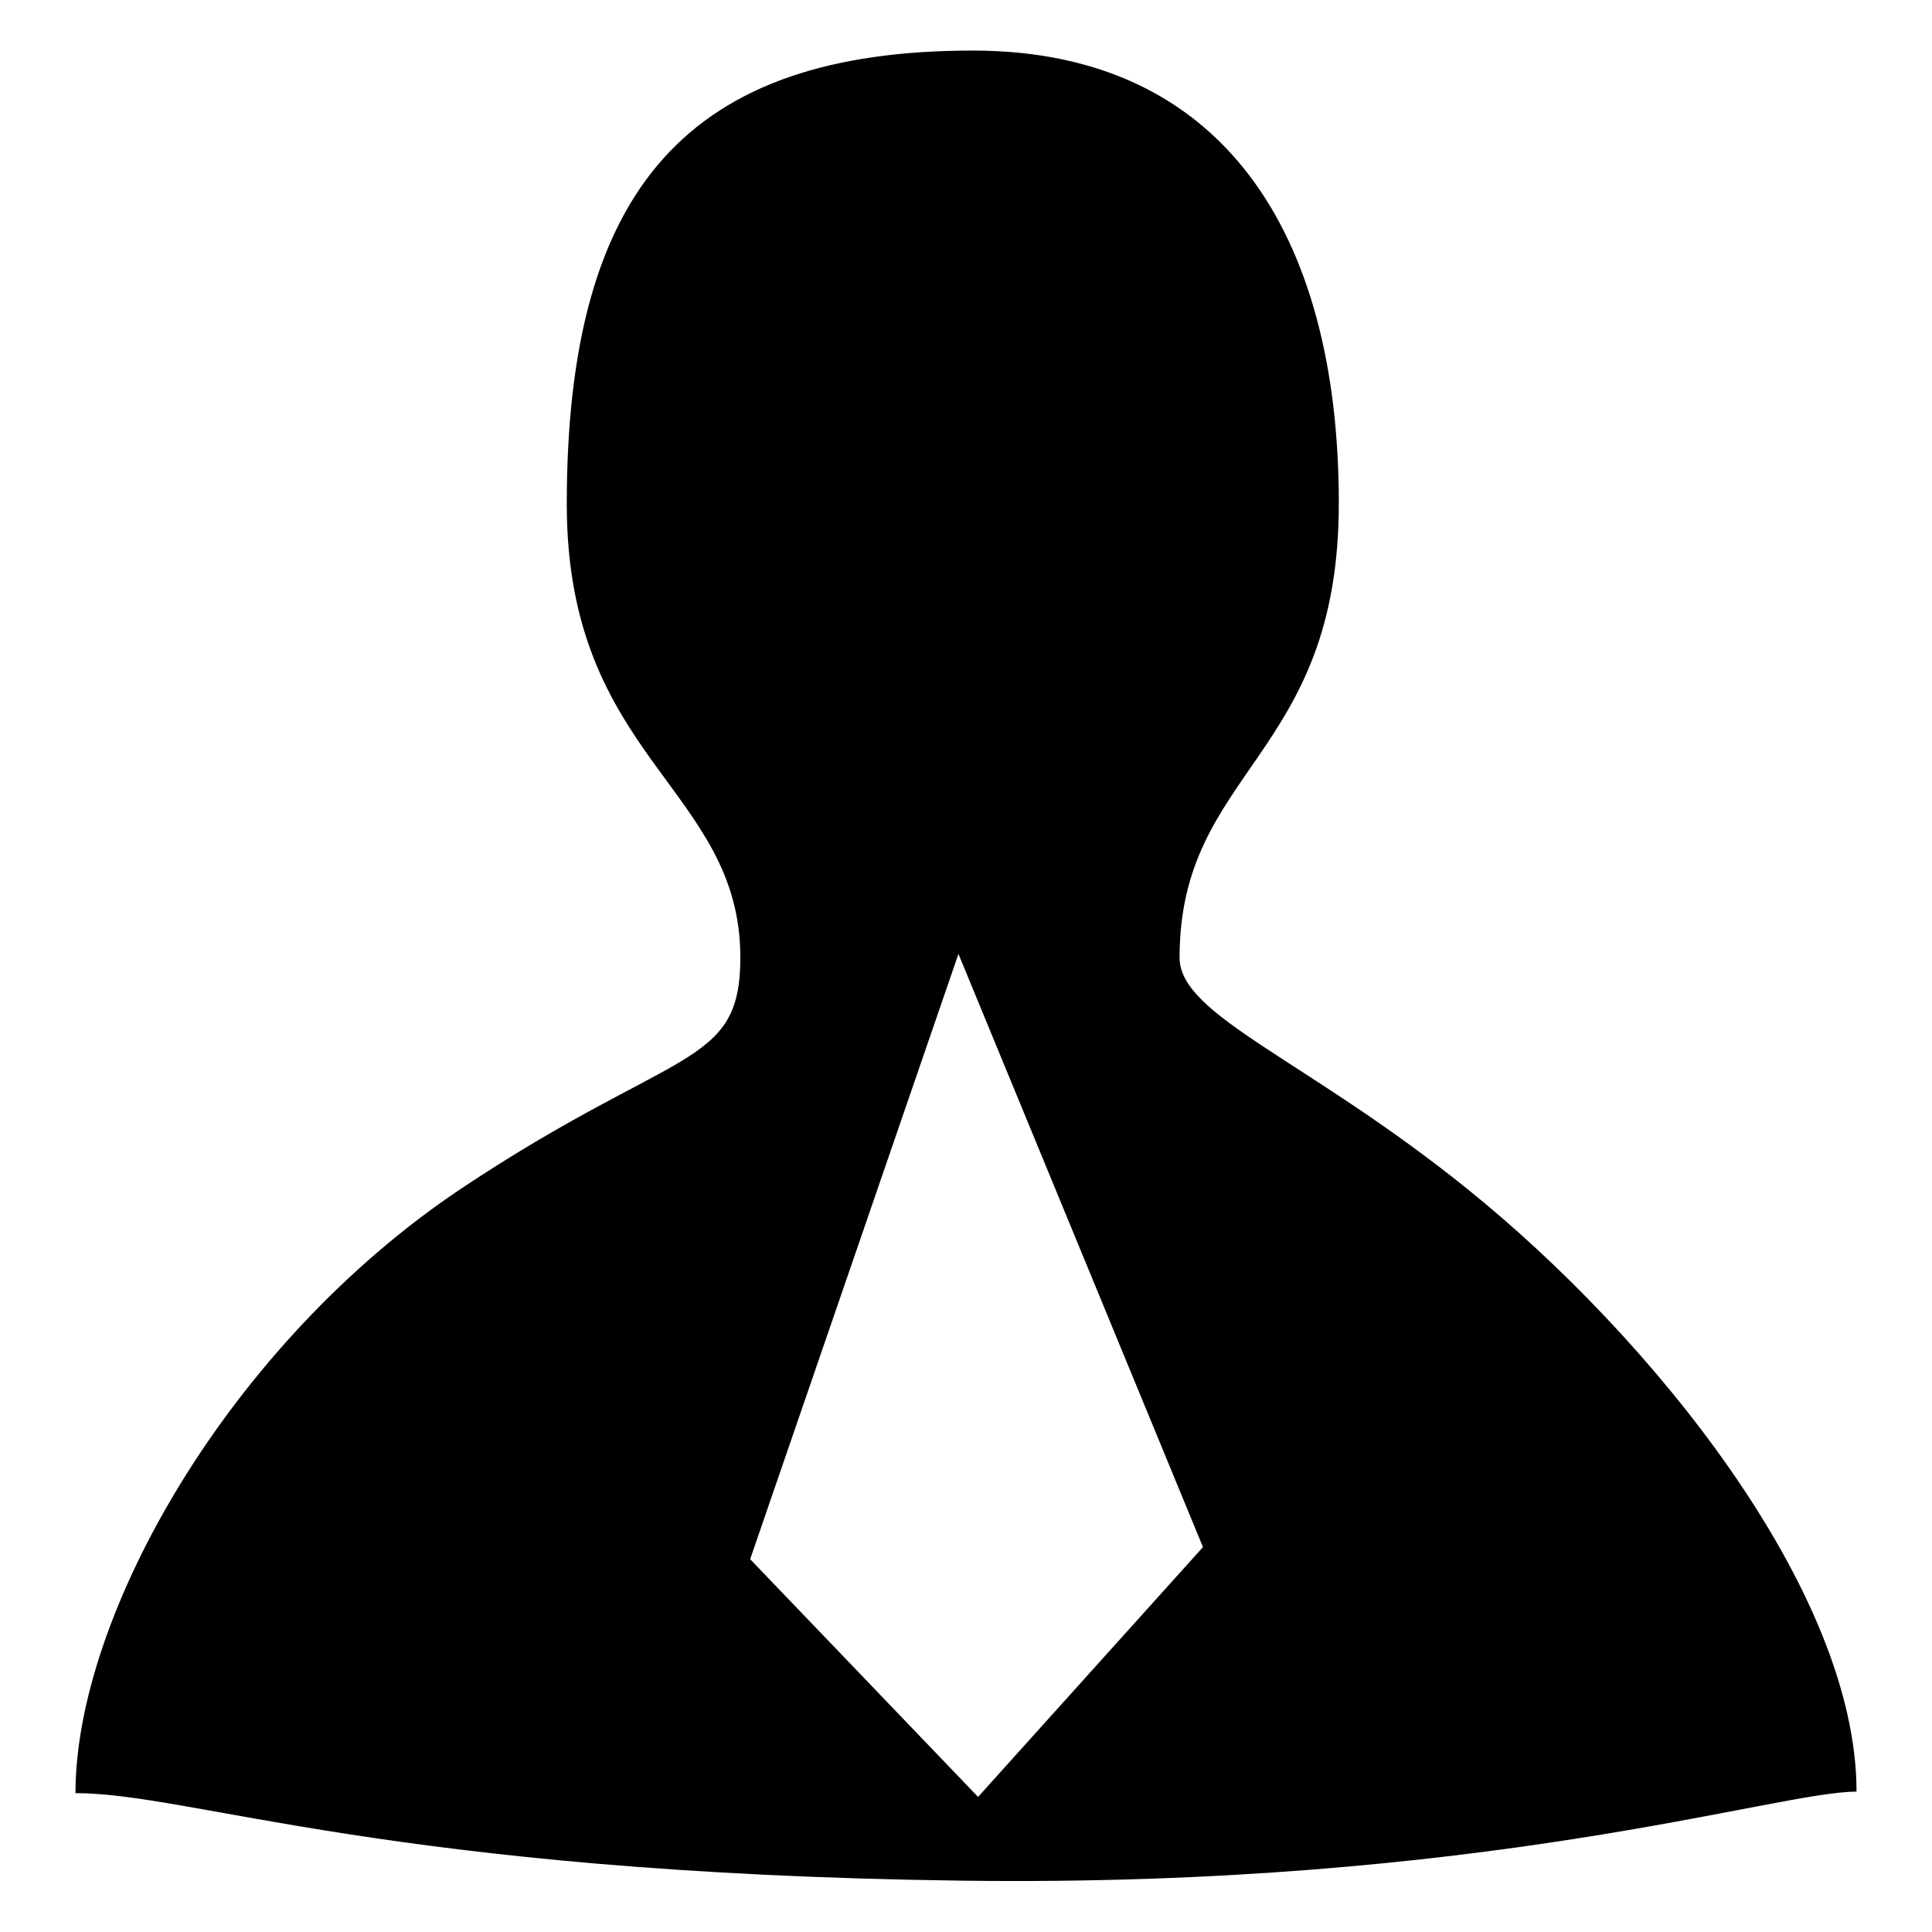 <?xml version="1.0" encoding="utf-8"?>
<!-- Svg Vector Icons : http://www.onlinewebfonts.com/icon -->
<!DOCTYPE svg PUBLIC "-//W3C//DTD SVG 1.1//EN" "http://www.w3.org/Graphics/SVG/1.1/DTD/svg11.dtd">
<svg version="1.1" xmlns="http://www.w3.org/2000/svg" xmlns:xlink="http://www.w3.org/1999/xlink" x="0px" y="0px" viewBox="0 0 256 256" enable-background="new 0 0 256 256" xml:space="preserve">
<g><g><path fill="#000000" d="M194.5,157.6c-21.3-17.2-38.2-23-38.2-30.7c0-25,21.1-26.5,21.1-60.2c0-35.8-15.4-60-48.5-60c-37.7,0-53.8,18.2-53.8,60.1c0,33.8,23,37.6,23,60.1c0,14.7-8.6,11.7-37,30.6C30.3,178.1,10,214.1,10,237.6c15.4,0,41.7,10.6,117.5,11.6c69.5,0.9,107.8-11.8,118.5-11.8C246,210.7,218.7,177.1,194.5,157.6z M129.6,238.1l-30.2-31.5l27.6-80.2l32.4,78.6L129.6,238.1z"/></g></g>
</svg>